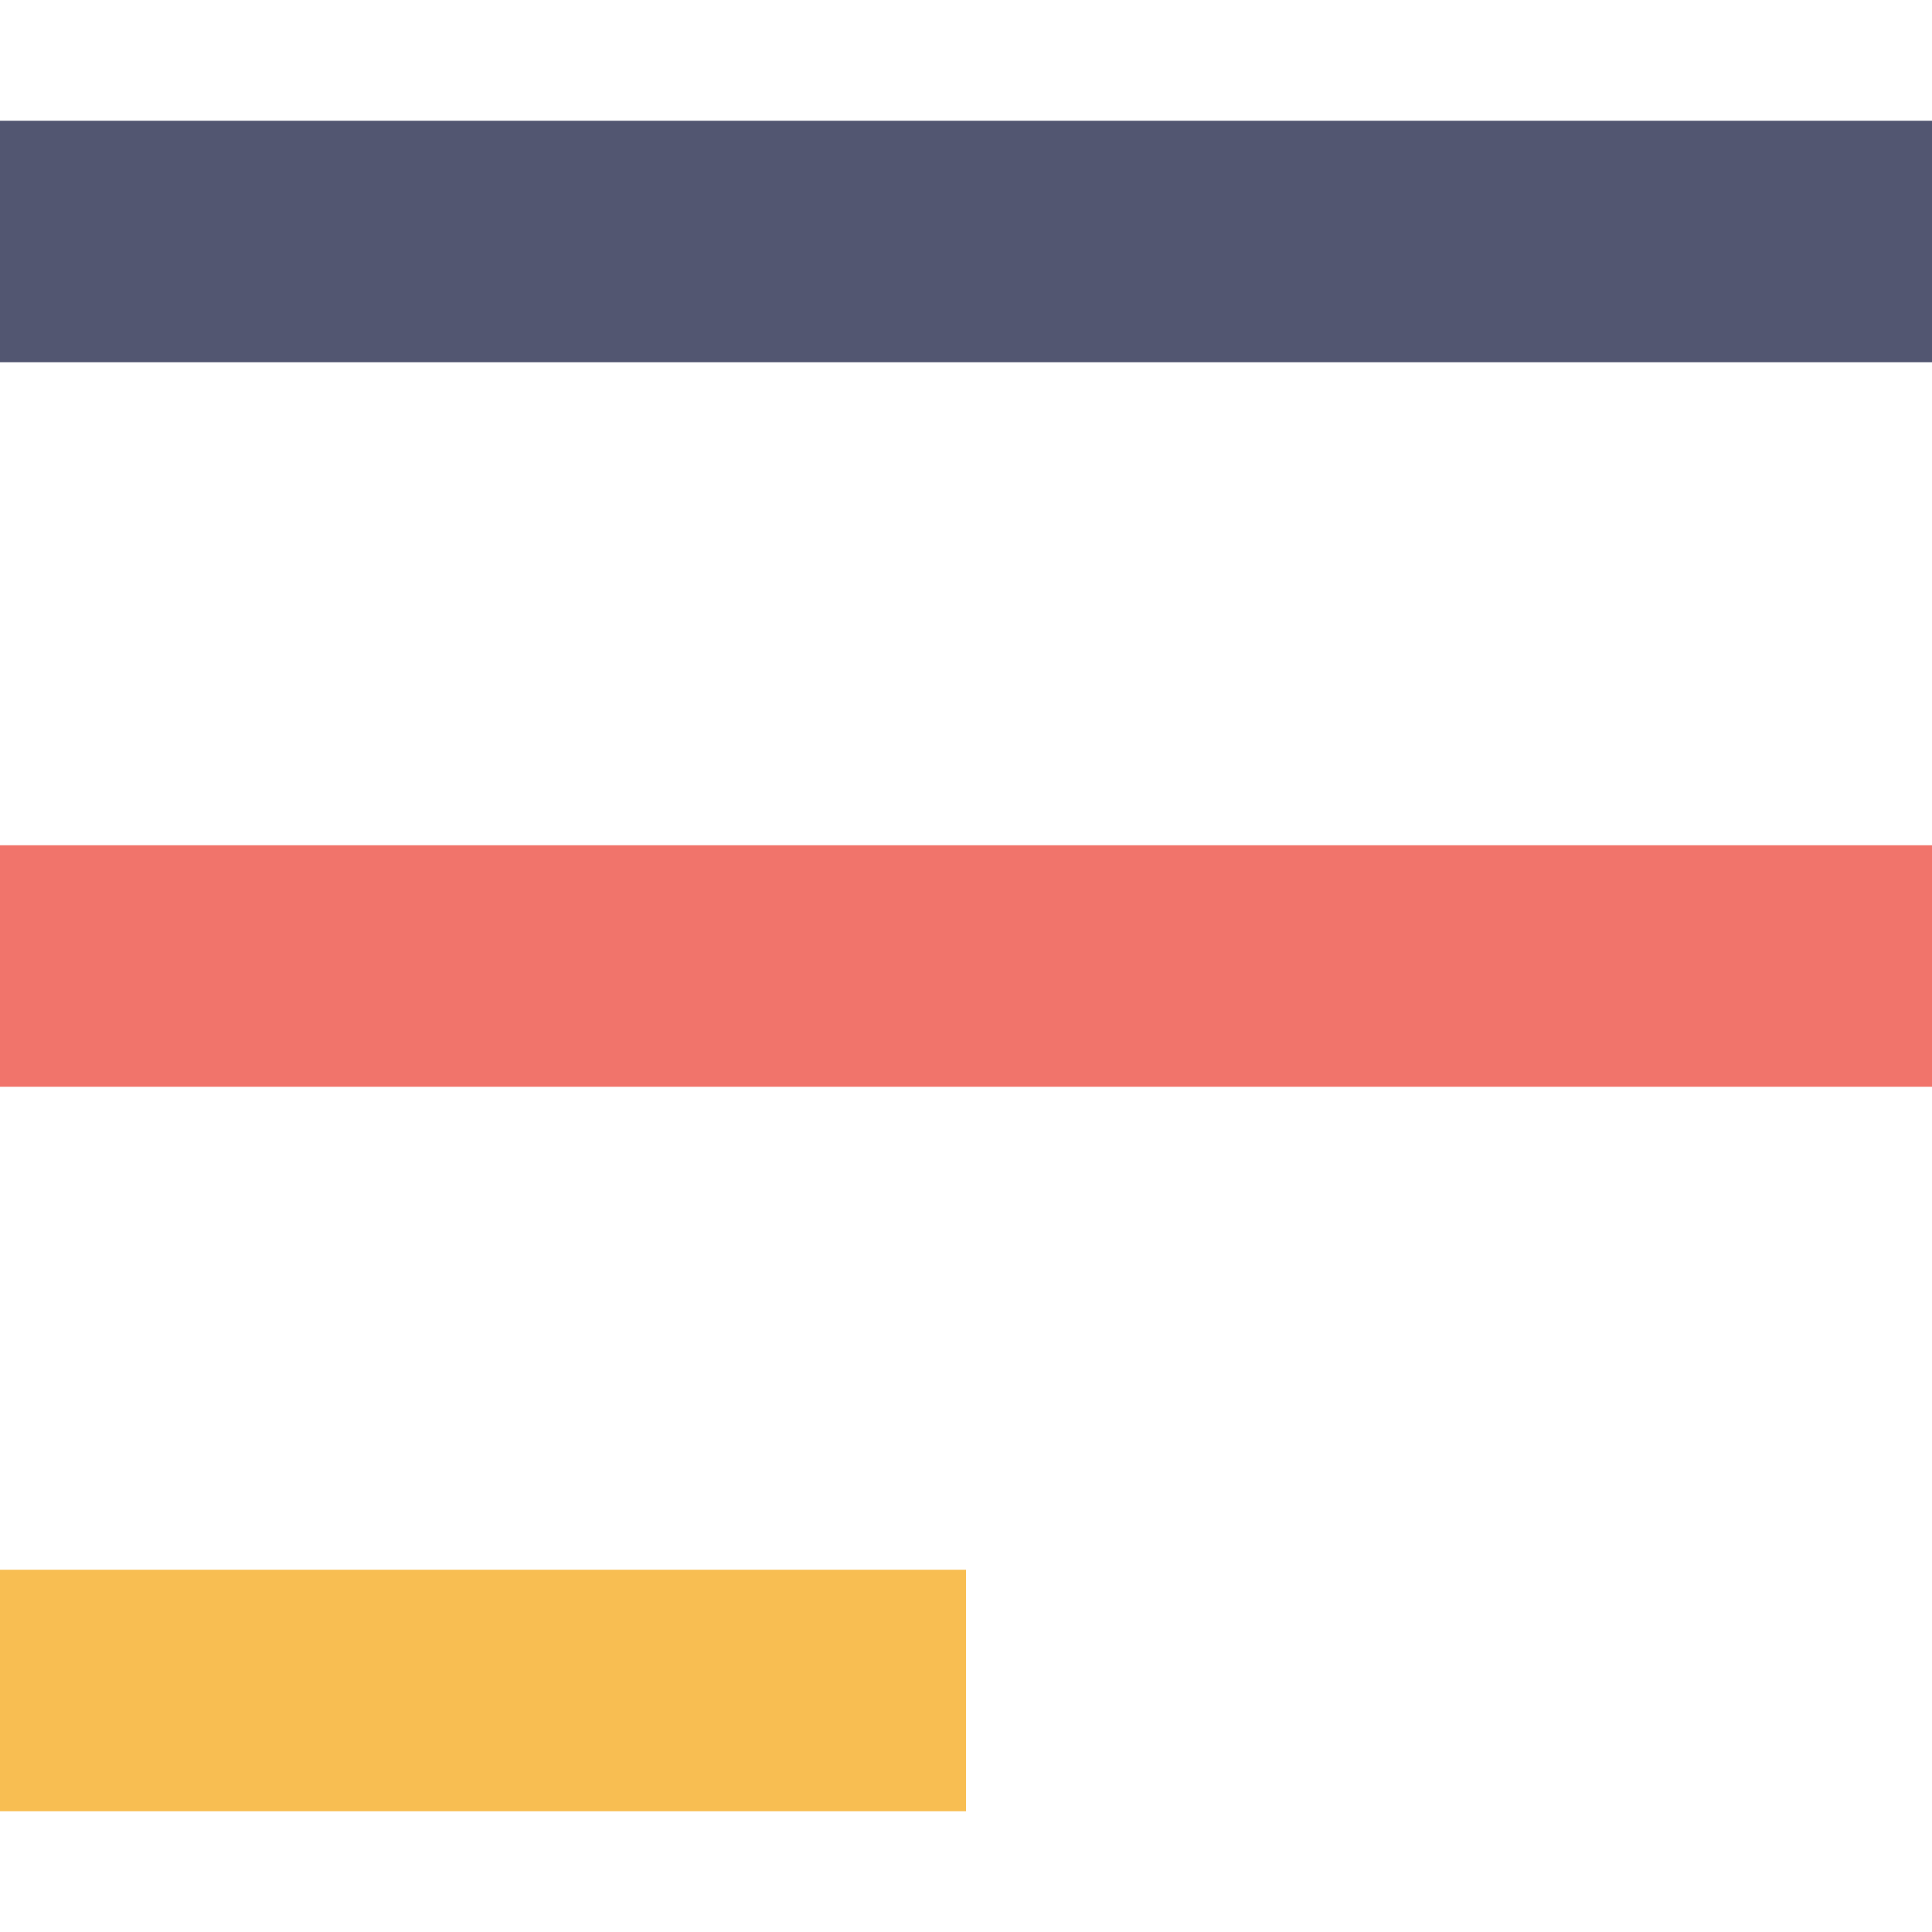 <svg xmlns="http://www.w3.org/2000/svg" viewBox="4634.268 14 20 20">
  <defs>
    <style>
      .cls-1 {
        fill: none;
      }

      .cls-2 {
        fill: #525671;
      }

      .cls-3 {
        fill: #f1746b;
      }

      .cls-4 {
        fill: #f8be52;
      }
    </style>
  </defs>
  <g id="Group_236" data-name="Group 236" transform="translate(4536)">
    <g id="Menu" transform="translate(63.268 -23)">
      <rect id="Rectangle_175" data-name="Rectangle 175" class="cls-1" width="20" height="20" transform="translate(35 37)"/>
      <rect id="Rectangle_172" data-name="Rectangle 172" class="cls-2" width="20" height="2.5" transform="translate(35 38.25)"/>
      <rect id="Rectangle_173" data-name="Rectangle 173" class="cls-3" width="20" height="2.5" transform="translate(35 45.75)"/>
      <rect id="Rectangle_174" data-name="Rectangle 174" class="cls-4" width="10" height="2.5" transform="translate(35 53.25)"/>
    </g>
  </g>
</svg>
